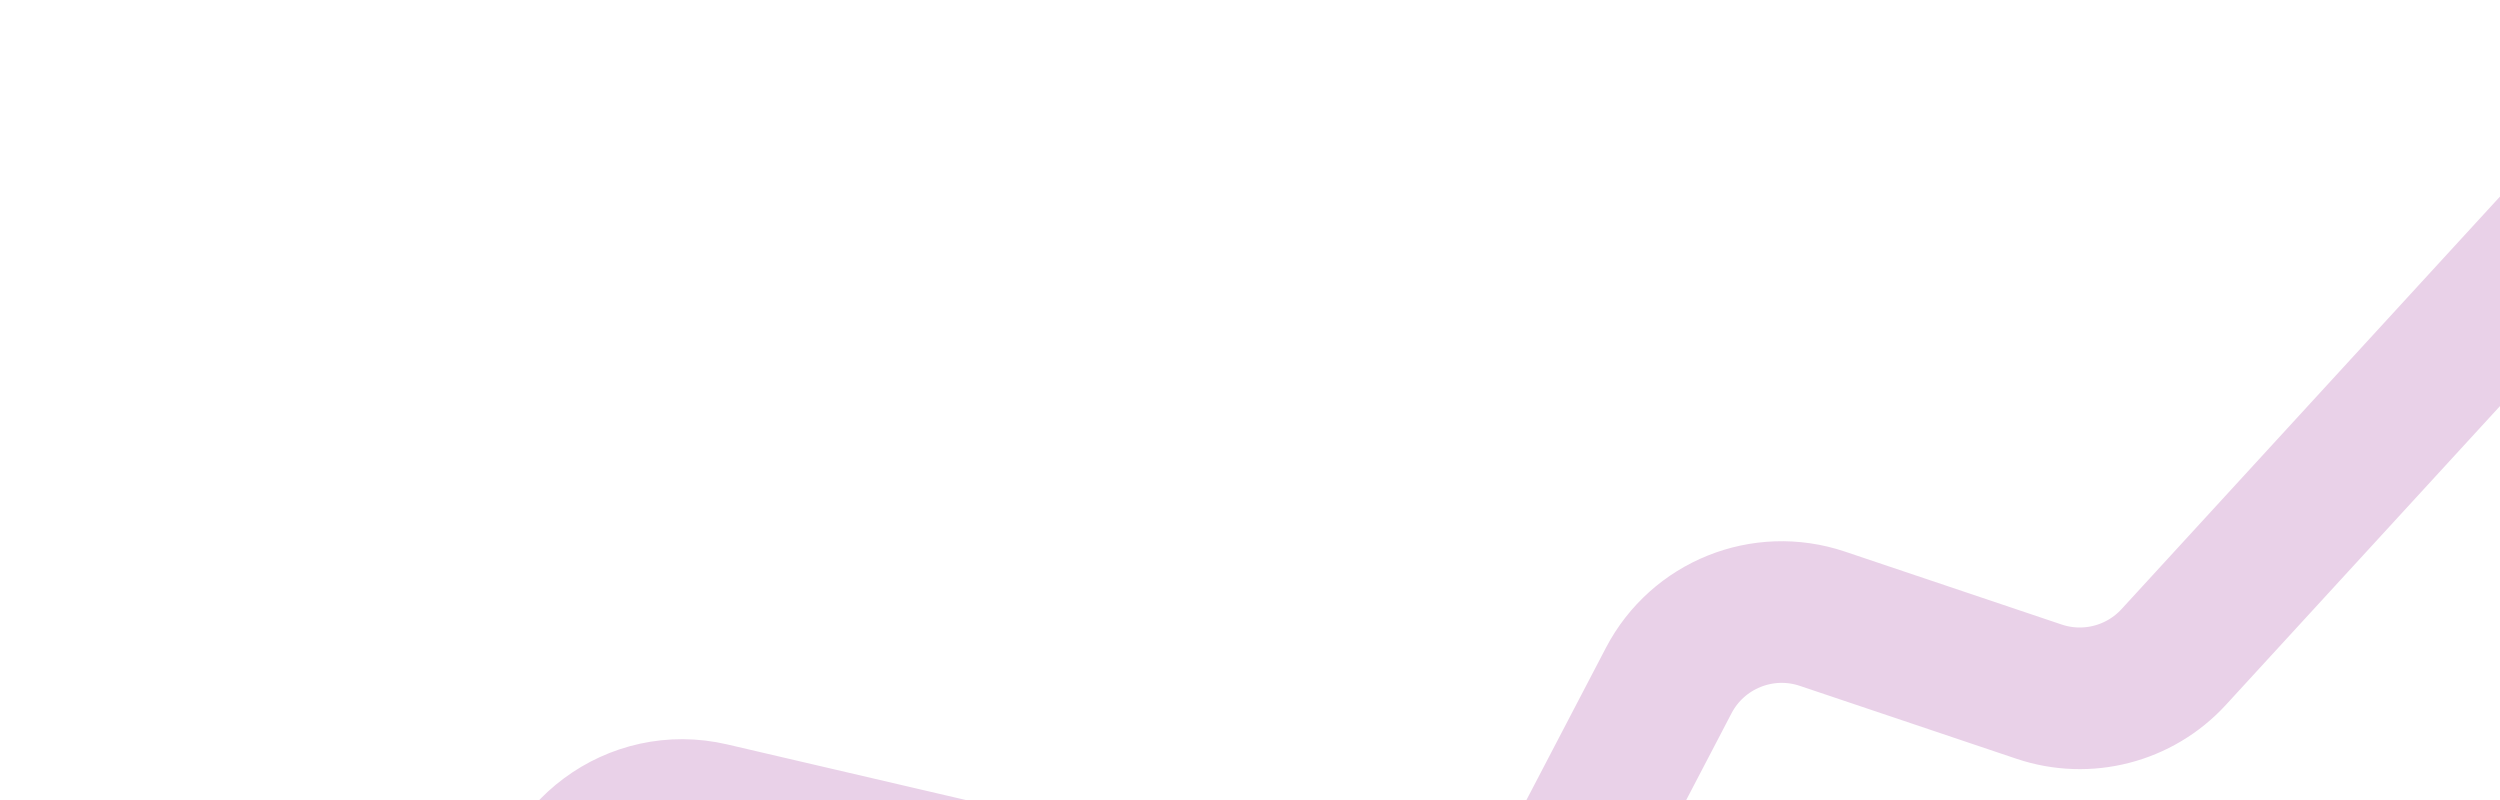 <?xml version="1.0" encoding="UTF-8"?> <svg xmlns="http://www.w3.org/2000/svg" width="353" height="113" viewBox="0 0 353 113" fill="none"><path d="M-10.382 120.72L53.399 147.422C64.809 152.198 77.526 144.308 78.314 131.964L78.36 131.233C79.069 120.132 89.576 112.325 100.409 114.849L198.64 137.738C206.636 139.601 214.88 135.817 218.68 128.539L235.623 96.092C239.723 88.24 248.925 84.538 257.32 87.364L287.92 97.662C294.665 99.932 302.114 98.014 306.925 92.77L382.856 10" stroke="#E9D1E8" stroke-width="20" stroke-linecap="round"></path></svg> 